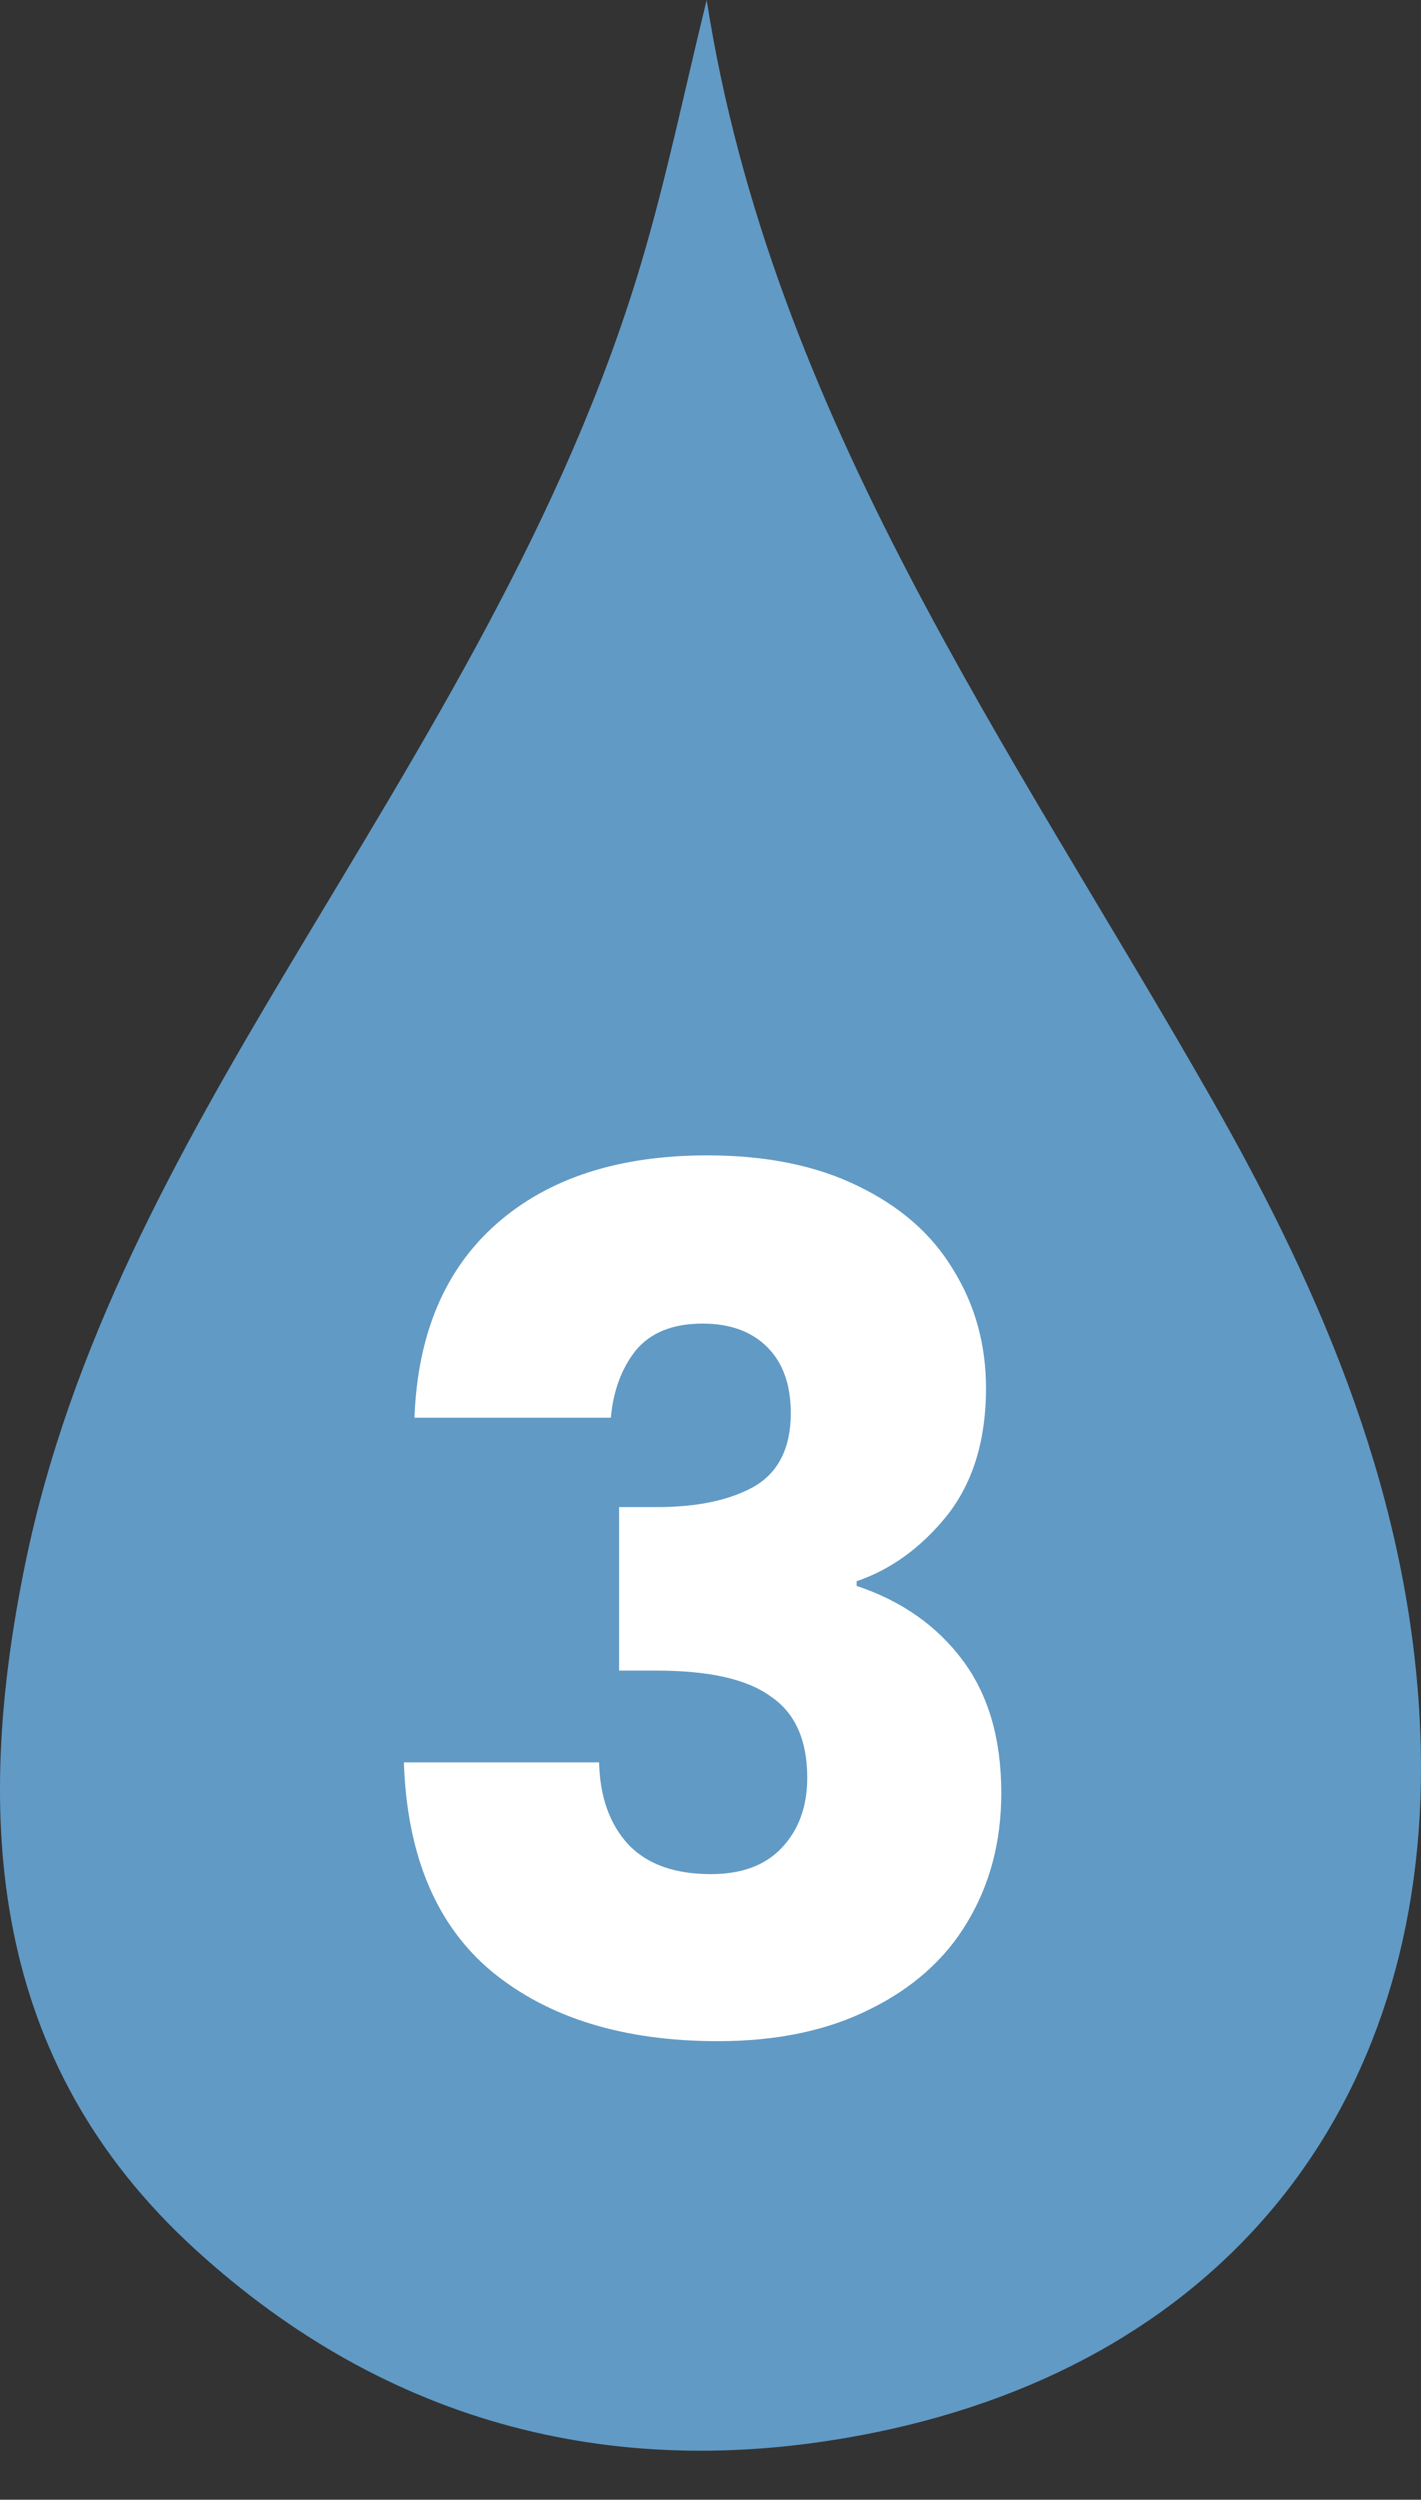 <svg width="58" height="102" viewBox="0 0 58 102" fill="none" xmlns="http://www.w3.org/2000/svg">
<rect x="0" y="0" width="58" height="102" fill="#333333" stroke="none"/>
<g clip-path="url(#clip0_89_2)">
<path d="M28.844 0C31.498 17.012 41.322 30.562 49.478 44.879C54.033 52.876 57.589 61.247 57.969 70.63C58.574 85.509 50.248 96.3 35.69 99.26C25.288 101.375 15.838 98.976 7.964 91.781C-0.432 84.11 -1.105 74.211 1.031 63.803C2.853 54.928 7.194 47.135 11.774 39.47C17.277 30.26 23.058 21.182 26.162 10.769C27.218 7.228 27.959 3.592 28.844 0Z" fill="#619AC5"/>
</g>
<path d="M16.917 57.848C17.045 54.424 18.165 51.784 20.277 49.928C22.389 48.072 25.253 47.144 28.869 47.144C31.269 47.144 33.317 47.56 35.013 48.392C36.741 49.224 38.037 50.36 38.901 51.8C39.797 53.24 40.245 54.856 40.245 56.648C40.245 58.76 39.717 60.488 38.661 61.832C37.605 63.144 36.373 64.04 34.965 64.52V64.712C36.789 65.32 38.229 66.328 39.285 67.736C40.341 69.144 40.869 70.952 40.869 73.16C40.869 75.144 40.405 76.904 39.477 78.44C38.581 79.944 37.253 81.128 35.493 81.992C33.765 82.856 31.701 83.288 29.301 83.288C25.461 83.288 22.389 82.344 20.085 80.456C17.813 78.568 16.613 75.72 16.485 71.912H24.453C24.485 73.32 24.885 74.44 25.653 75.272C26.421 76.072 27.541 76.472 29.013 76.472C30.261 76.472 31.221 76.12 31.893 75.416C32.597 74.68 32.949 73.72 32.949 72.536C32.949 71 32.453 69.896 31.461 69.224C30.501 68.52 28.949 68.168 26.805 68.168H25.269V61.496H26.805C28.437 61.496 29.749 61.224 30.741 60.68C31.765 60.104 32.277 59.096 32.277 57.656C32.277 56.504 31.957 55.608 31.317 54.968C30.677 54.328 29.797 54.008 28.677 54.008C27.461 54.008 26.549 54.376 25.941 55.112C25.365 55.848 25.029 56.76 24.933 57.848H16.917Z" fill="white"/>
<defs>
<clipPath id="clip0_89_2">
<rect width="58" height="100" fill="white"/>
</clipPath>
</defs>
</svg>

